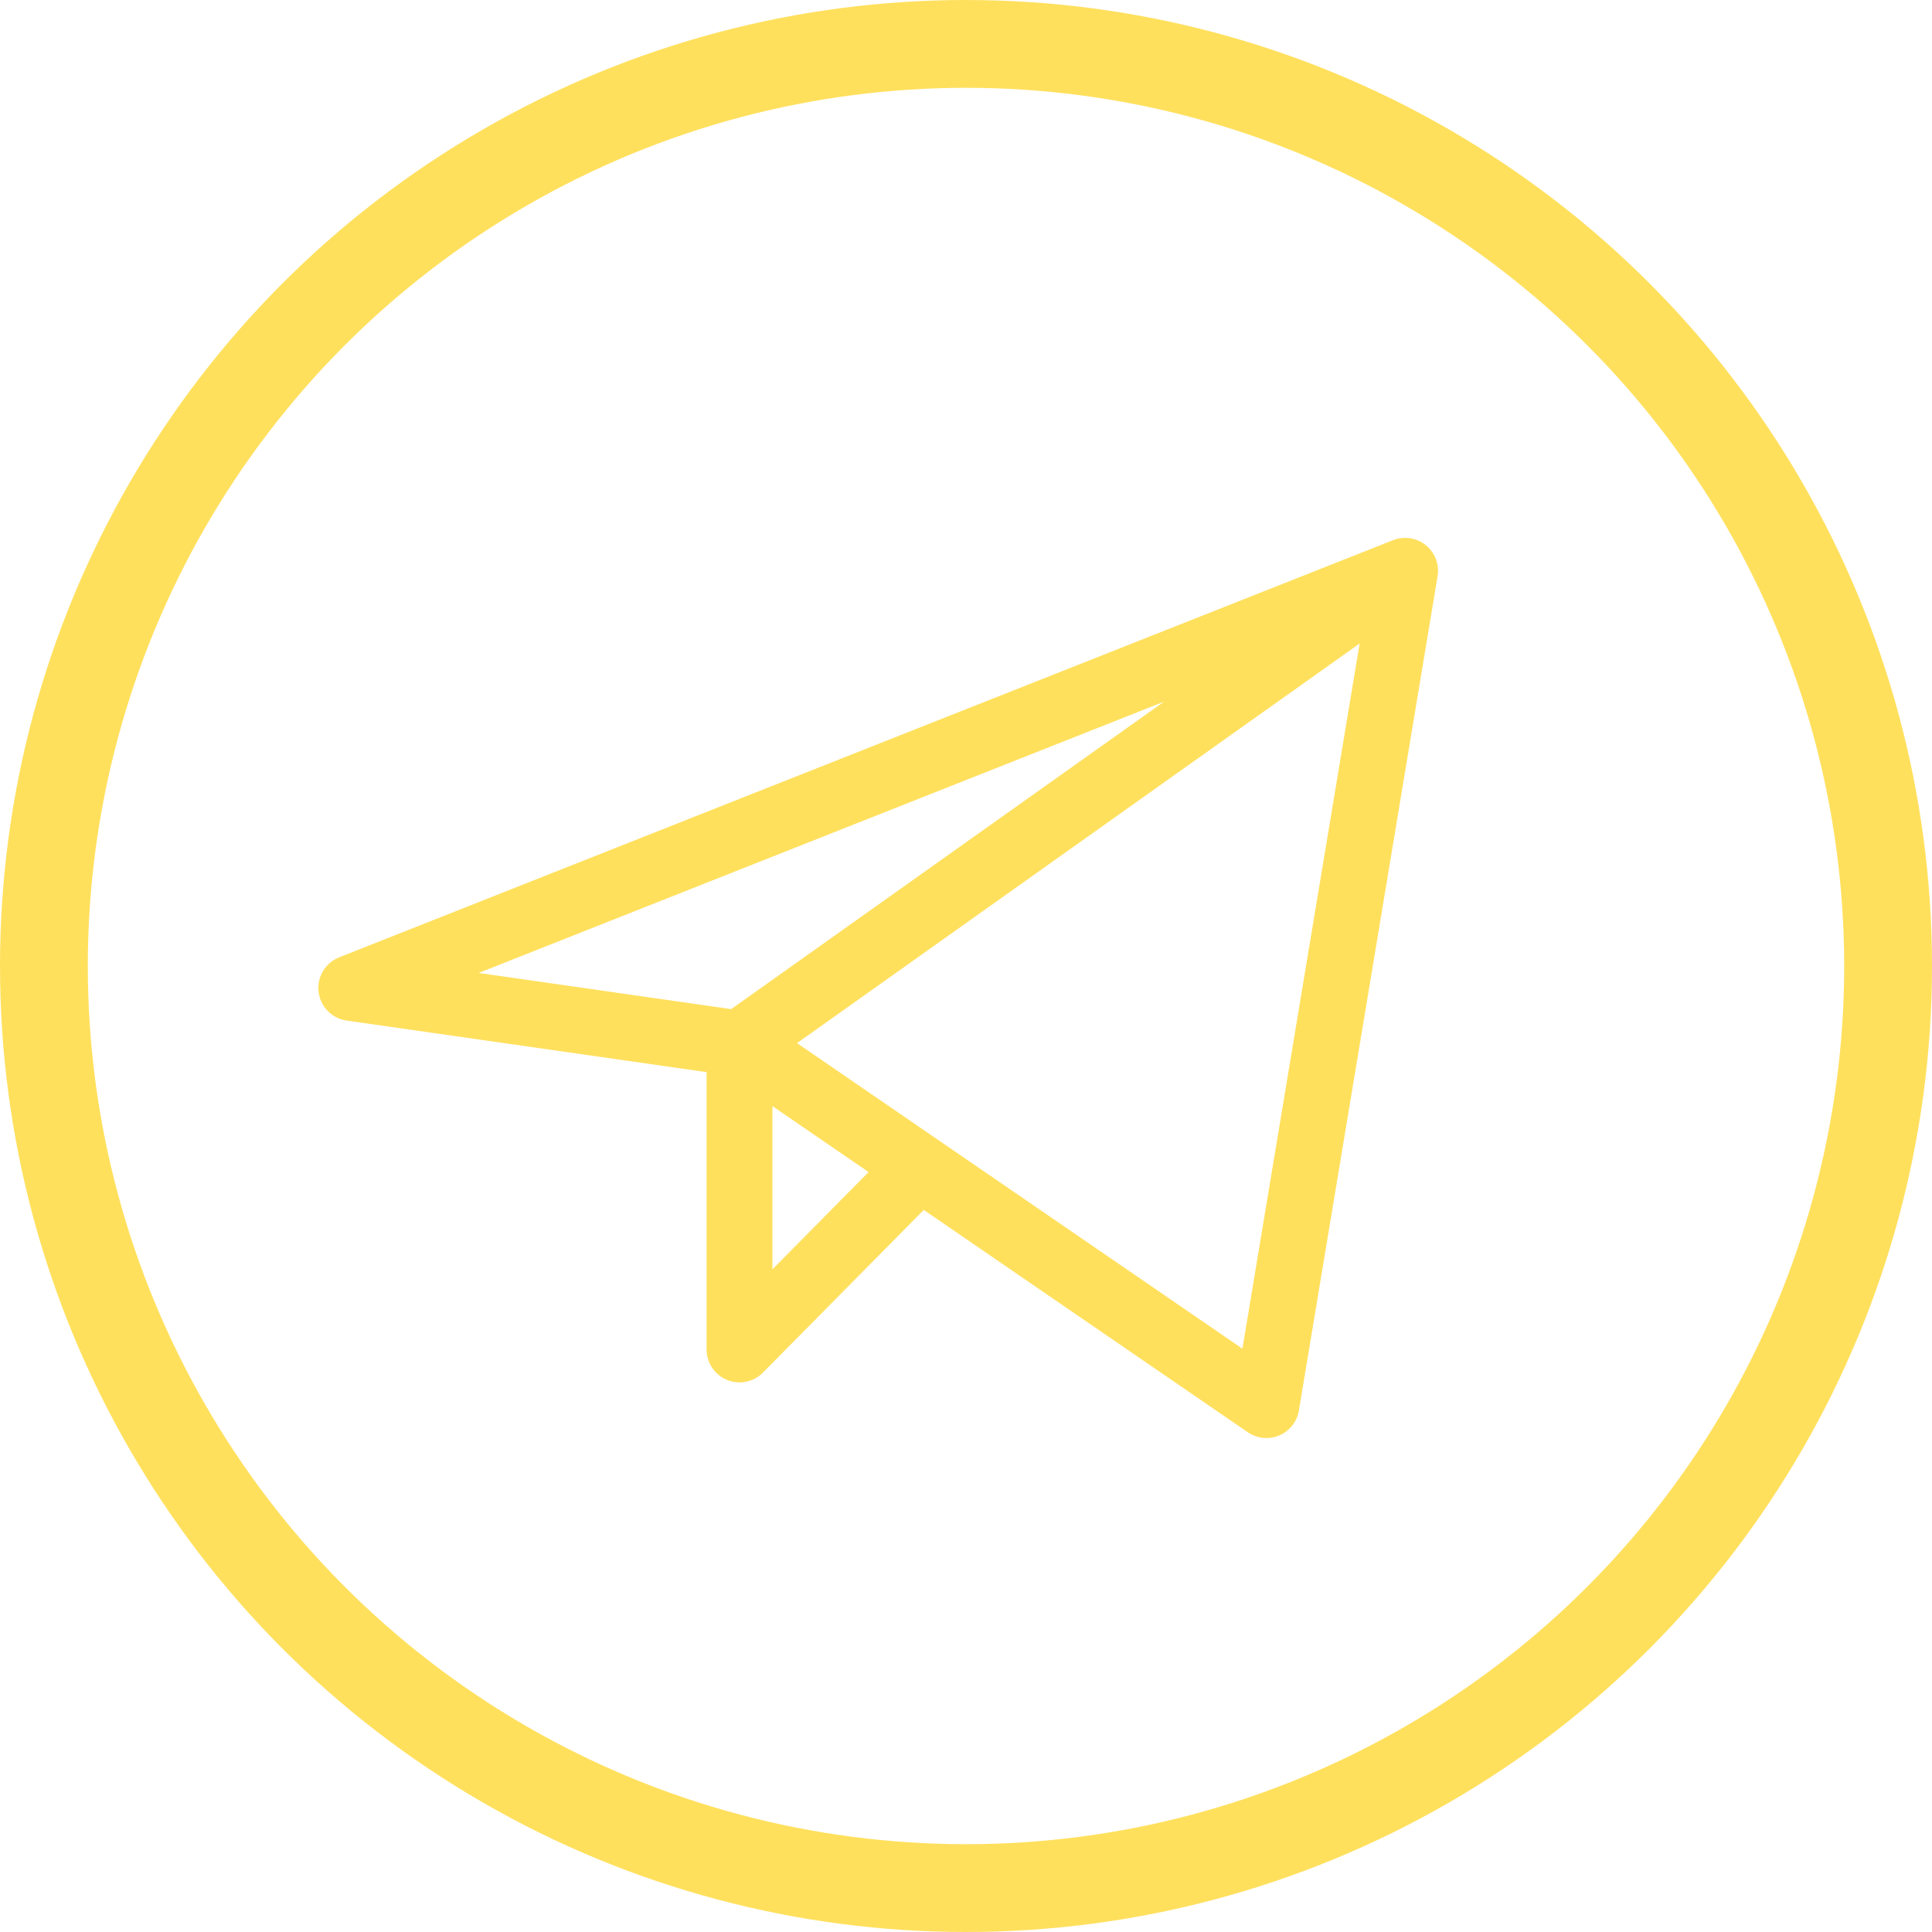 <?xml version="1.0" encoding="UTF-8"?> <svg xmlns="http://www.w3.org/2000/svg" width="44" height="44" viewBox="0 0 44 44" fill="none"><circle cx="22" cy="22" r="21" stroke="#FFE05D" stroke-width="2"></circle><path d="M32 13L8 22.5L16.842 23.767M32 13L28.842 32L16.842 23.767M32 13L16.842 23.767M16.842 23.767V30.733L20.946 26.582" stroke="#FFE05D" stroke-width="1.5" stroke-linecap="round" stroke-linejoin="round"></path></svg> 